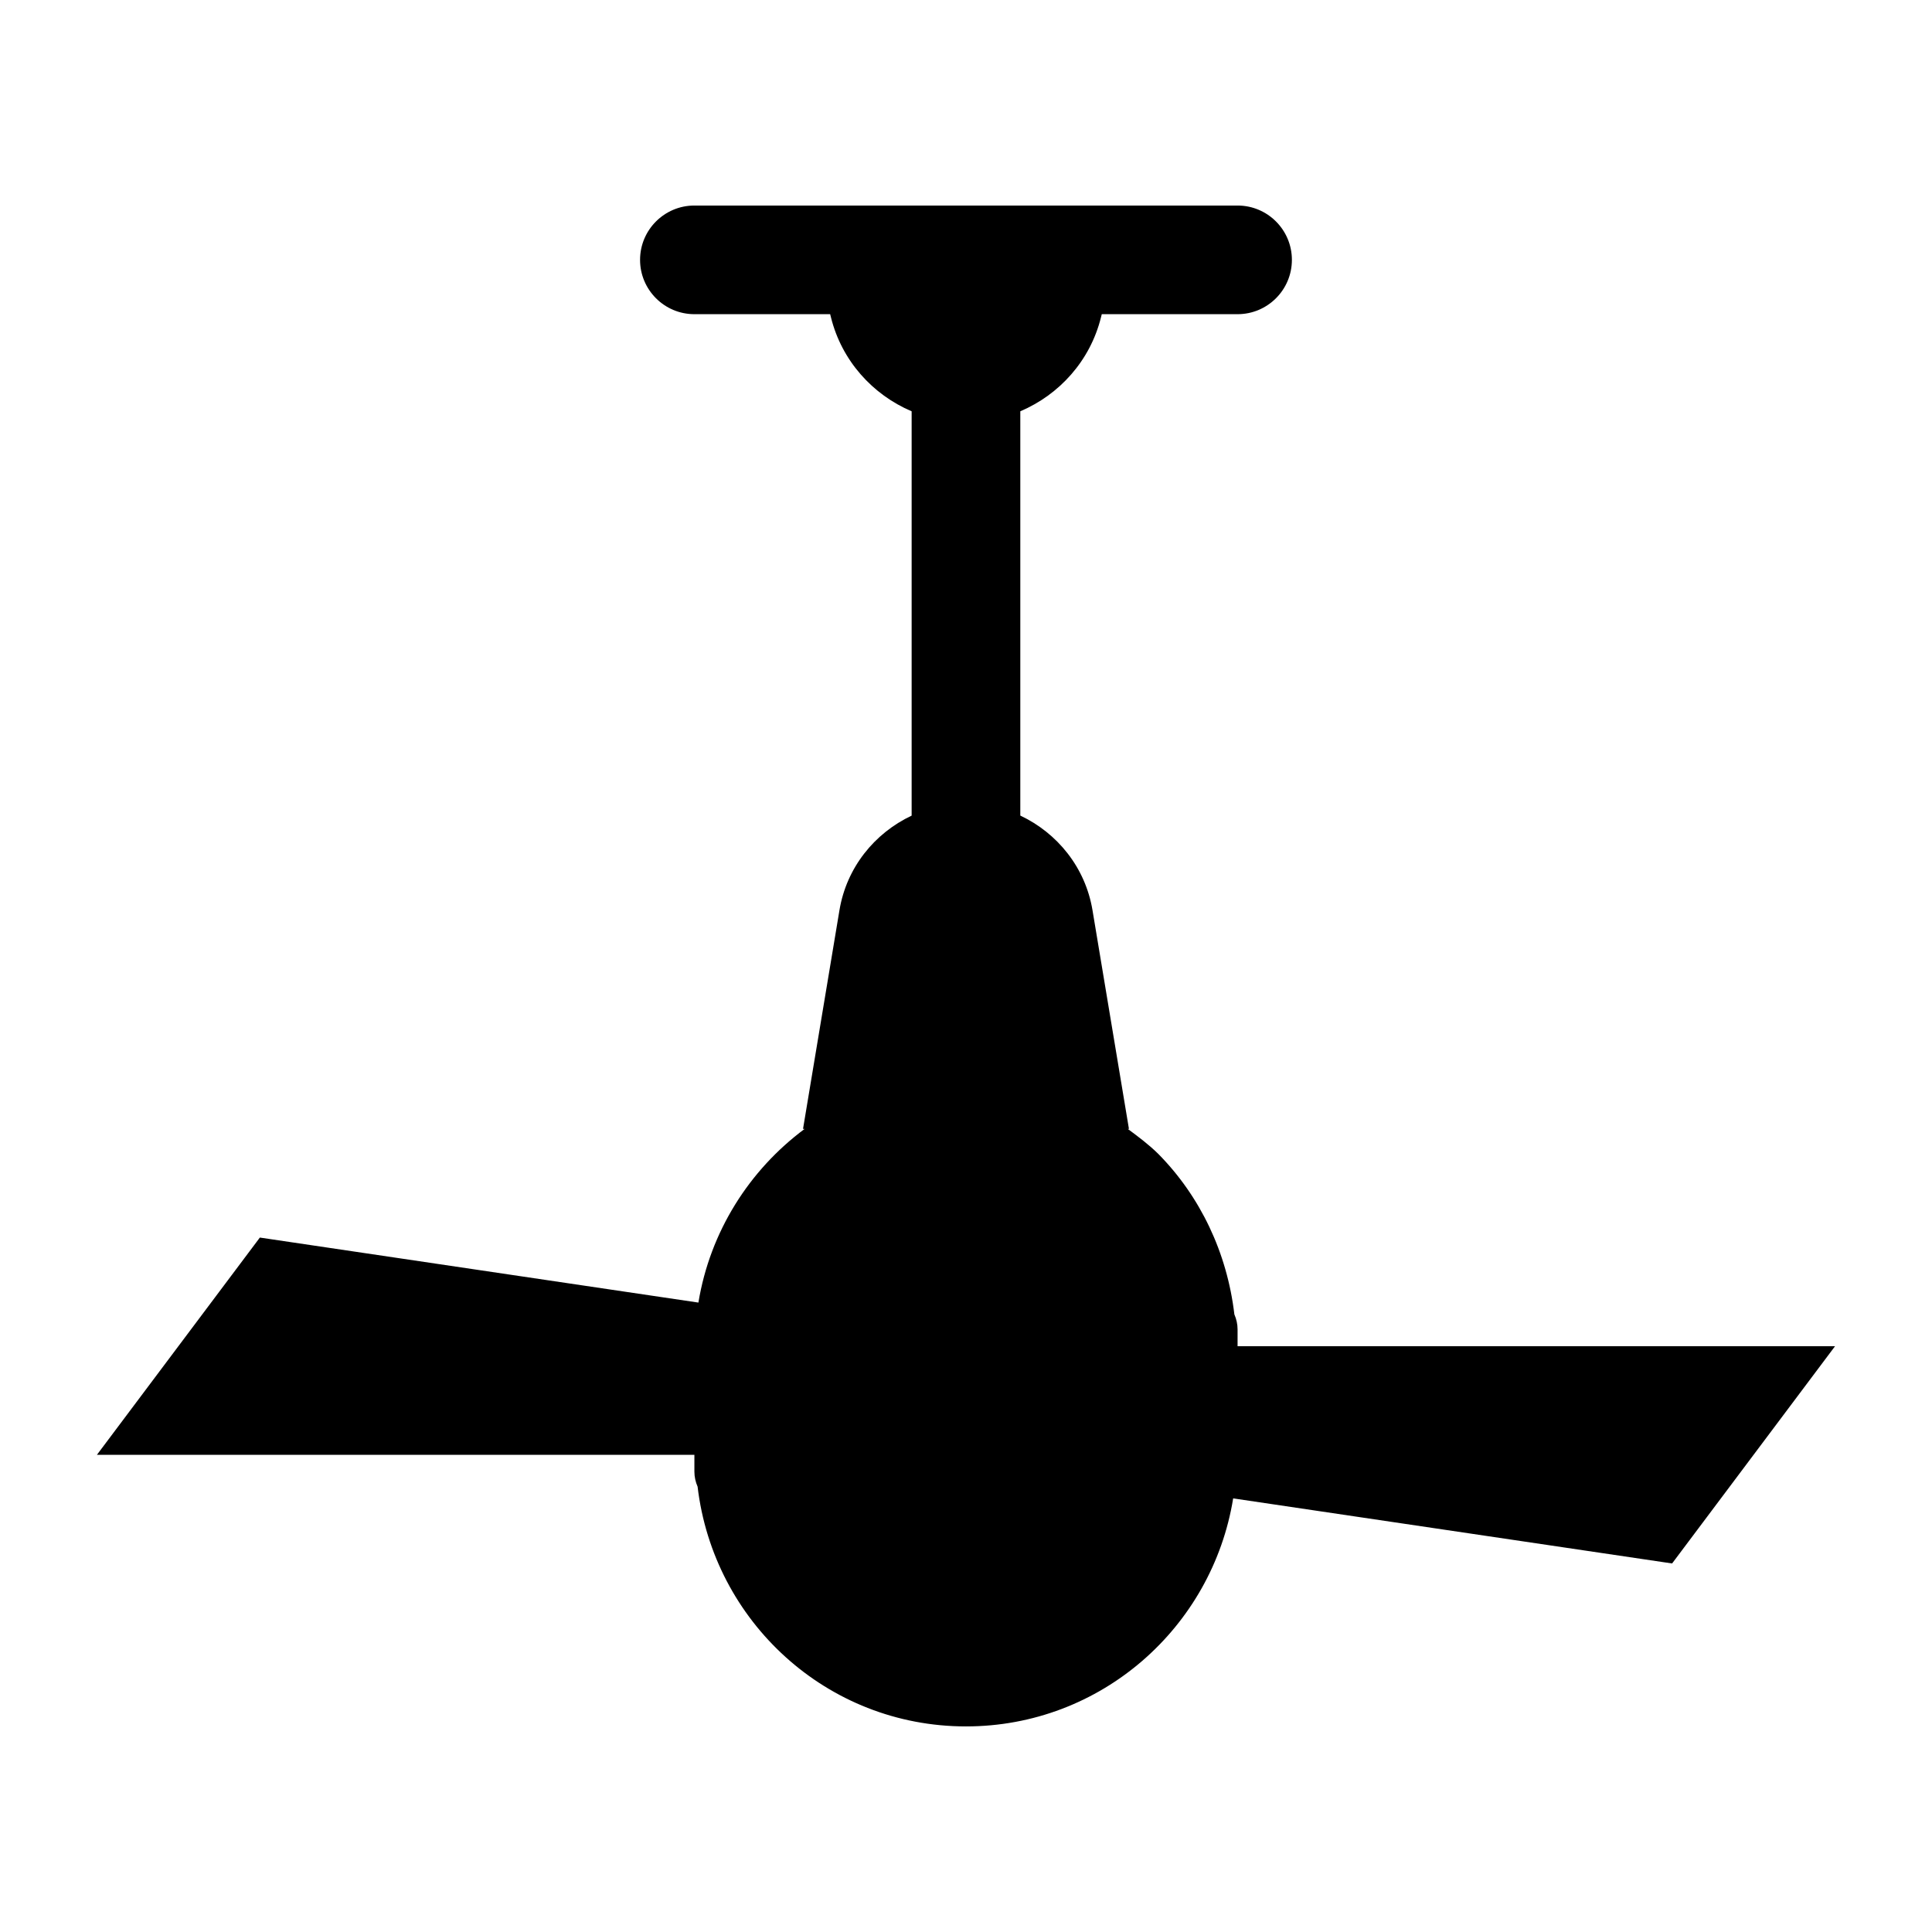 <?xml version="1.0" encoding="UTF-8"?>
<!-- Uploaded to: SVG Repo, www.svgrepo.com, Generator: SVG Repo Mixer Tools -->
<svg fill="#000000" width="800px" height="800px" version="1.1" viewBox="144 144 512 512" xmlns="http://www.w3.org/2000/svg">
 <path d="m471.97 500.76v-4.461c0-1.41-0.316-2.75-0.848-3.973-1.941-16.453-9.098-31.336-20.168-42.535-2.477-2.445-5.281-4.547-8.09-6.621l0.316-0.004-9.66-57.969c-1.887-11.312-9.301-20.426-19.129-25.062v-107.14c10.379-4.418 18.512-13.402 21.375-24.875l0.215-0.859h35.988c7.945 0 14.395-6.449 14.395-14.395 0-7.945-6.449-14.395-14.395-14.395h-143.95c-7.945 0-14.395 6.449-14.395 14.395 0 7.945 6.449 14.395 14.395 14.395h35.984l0.215 0.863c2.863 11.473 10.996 20.453 21.375 24.875v107.15c-9.832 4.637-17.246 13.746-19.129 25.062l-9.656 57.965h0.418c-14.684 10.926-25.047 27.219-28.141 46.02l-116.22-17.23-43.184 57.578h158.34v4.461c0 1.41 0.316 2.75 0.848 3.973 4.219 35.715 34.273 63.539 71.125 63.539 35.77 0 65.25-26.211 70.809-60.43l116.32 17.246 43.184-57.578z"/>
</svg>